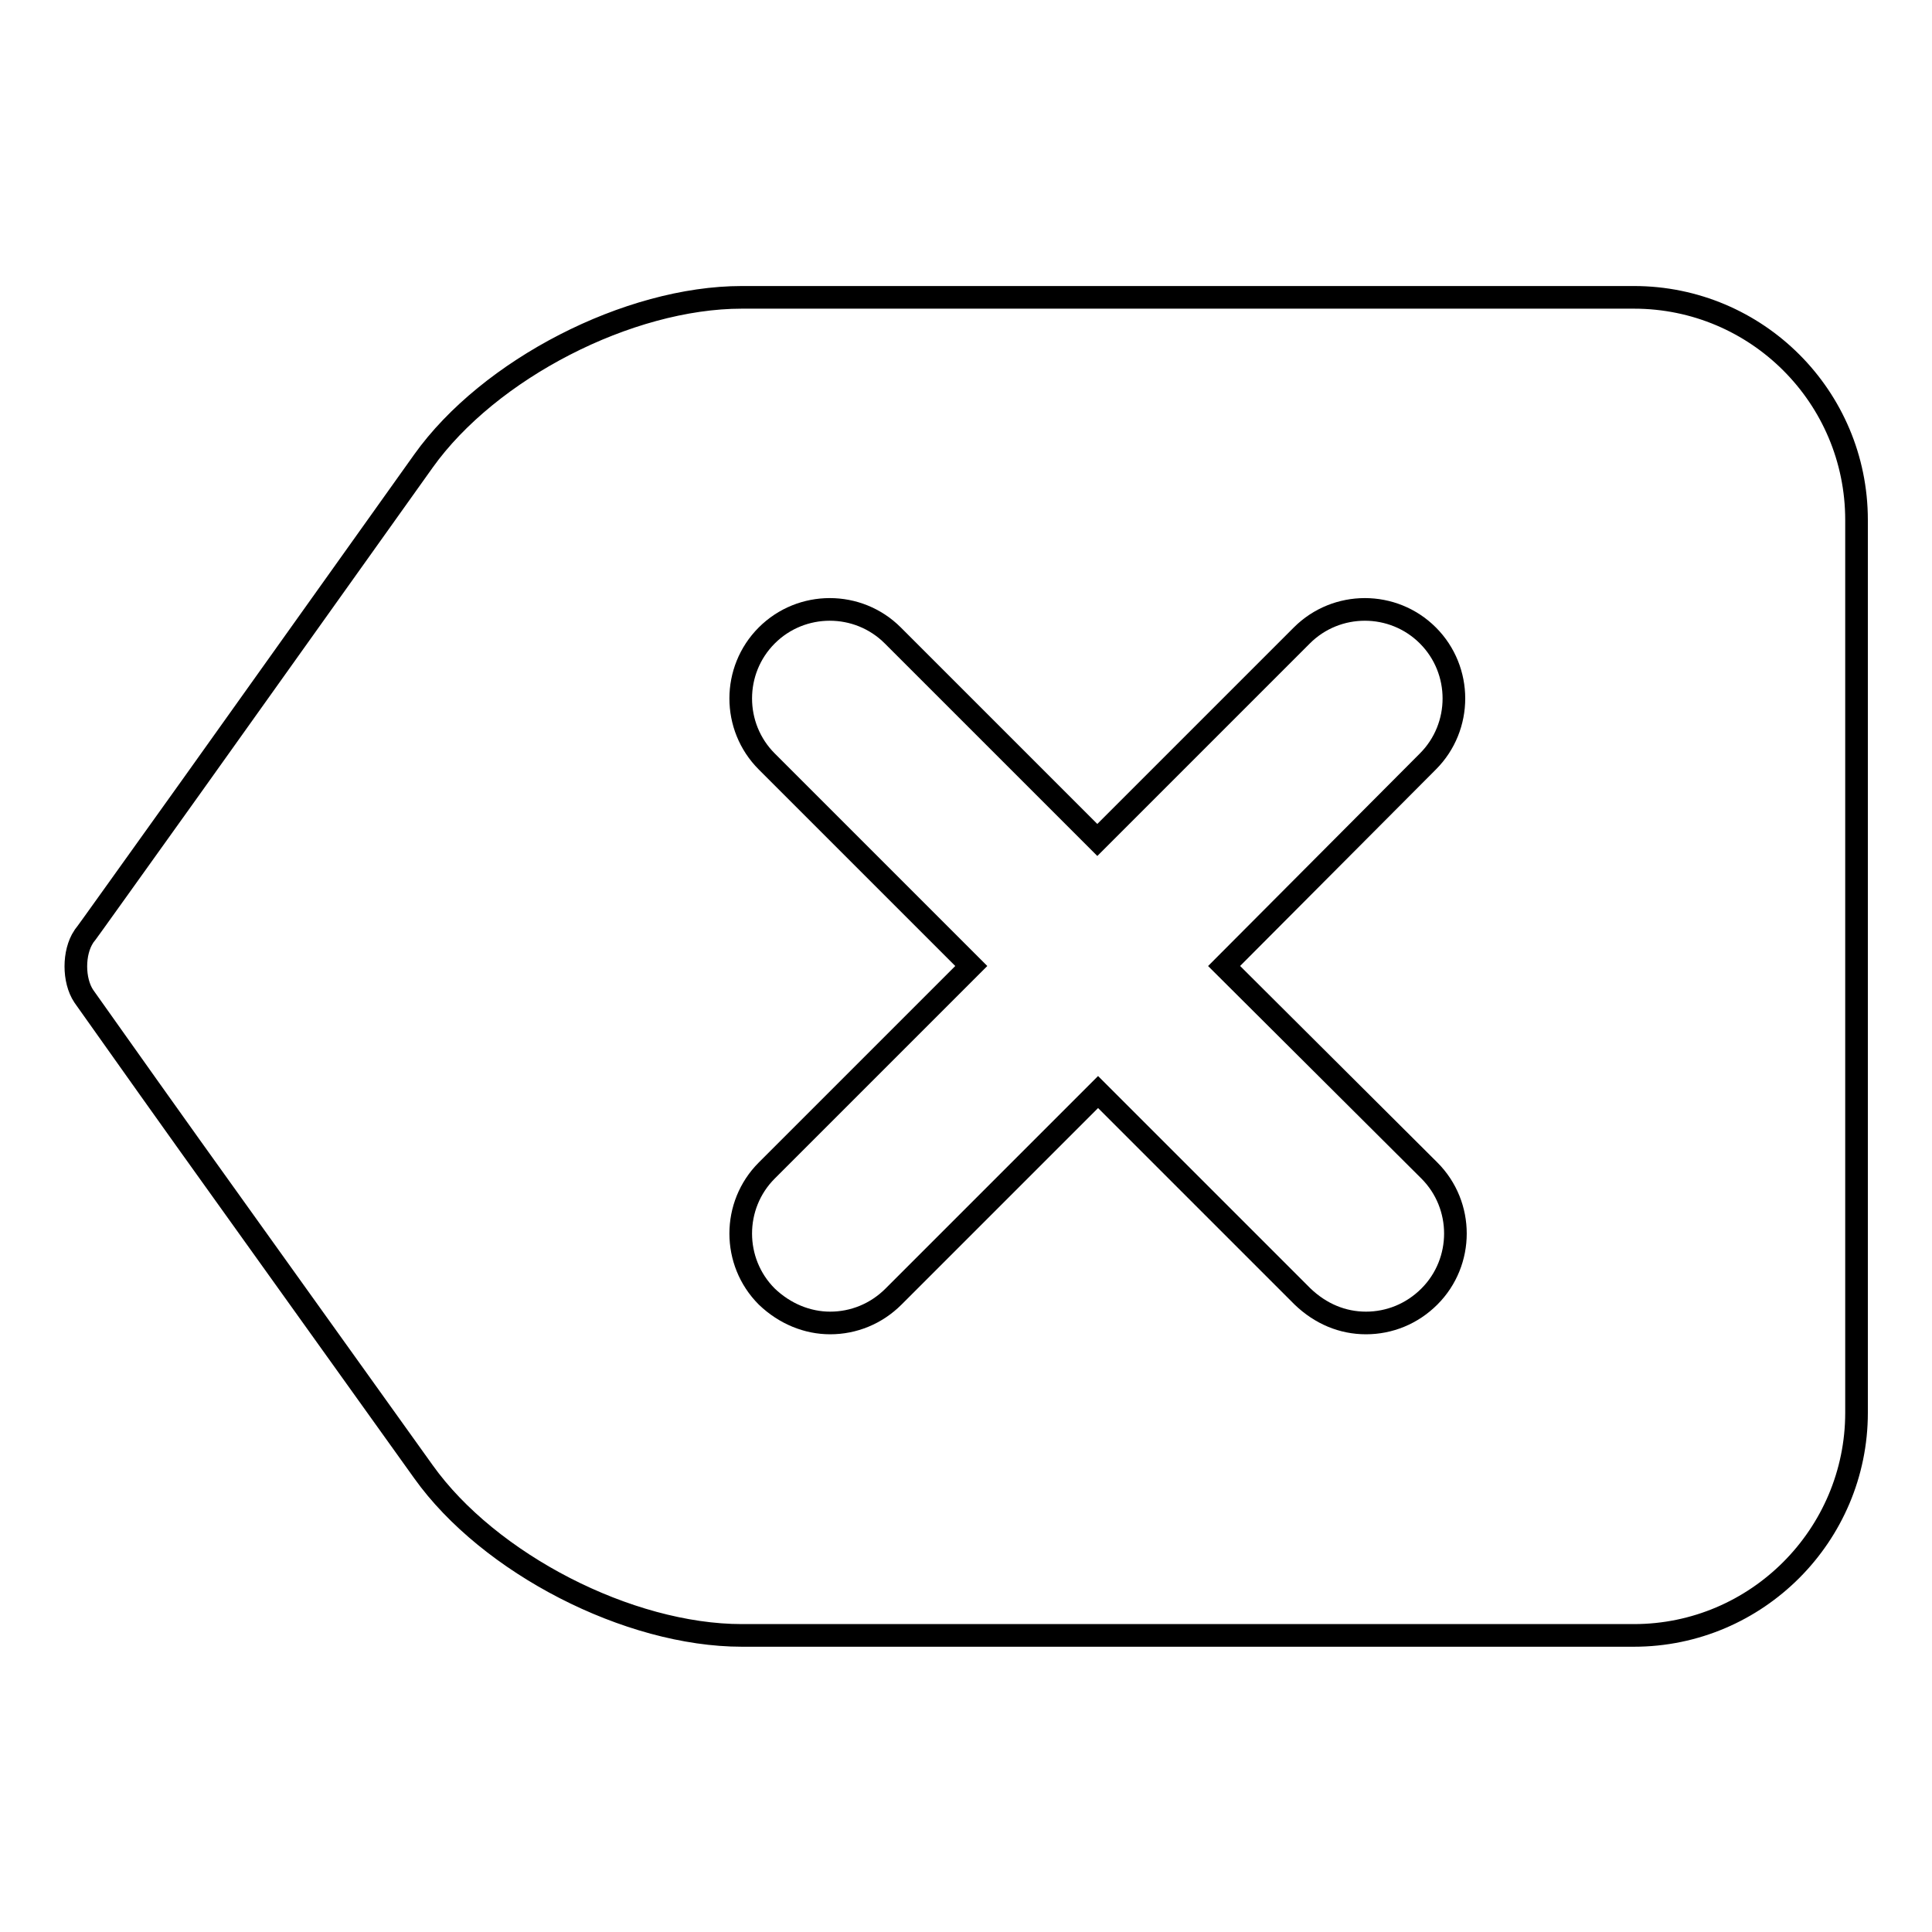<?xml version="1.0" encoding="utf-8"?>
<!-- Svg Vector Icons : http://www.onlinewebfonts.com/icon -->
<!DOCTYPE svg PUBLIC "-//W3C//DTD SVG 1.1//EN" "http://www.w3.org/Graphics/SVG/1.1/DTD/svg11.dtd">
<svg version="1.1" xmlns="http://www.w3.org/2000/svg" xmlns:xlink="http://www.w3.org/1999/xlink" x="0px" y="0px" viewBox="0 0 256 256" enable-background="new 0 0 256 256" xml:space="preserve">
<g><g><path stroke-width="3" fill-opacity="0" stroke="#000000"  d="M216.5,39.4H98.3c-15,0-33.5,9.5-42.2,21.7l-30.8,43.2c-7.6,10.6-14,19.6-14.2,19.8c-1.4,2.1-1.4,5.8,0,7.9c0.3,0.4,6.5,9.2,14,19.7l31,43.3c8.7,12.2,27.2,21.7,42.2,21.7h118.2c16.3,0,29.5-13.3,29.5-29.5V68.9C246,52.6,232.8,39.4,216.5,39.4L216.5,39.4z M189.4,155.1c4.6,4.6,4.6,12.1,0,16.7c-2.3,2.3-5.3,3.5-8.4,3.5s-6-1.2-8.4-3.5l-27.1-27.1l-27.1,27.1c-2.3,2.3-5.3,3.5-8.4,3.5c-3,0-6-1.2-8.4-3.5c-4.6-4.6-4.6-12.1,0-16.7l27.1-27.1l-27.1-27.1c-4.6-4.6-4.6-12.1,0-16.7c4.6-4.6,12.1-4.6,16.7,0l27.1,27.1l27.1-27.1c4.6-4.6,12.1-4.6,16.7,0c4.6,4.6,4.6,12.1,0,16.7L162.2,128L189.4,155.1L189.4,155.1z"/></g></g>
</svg>